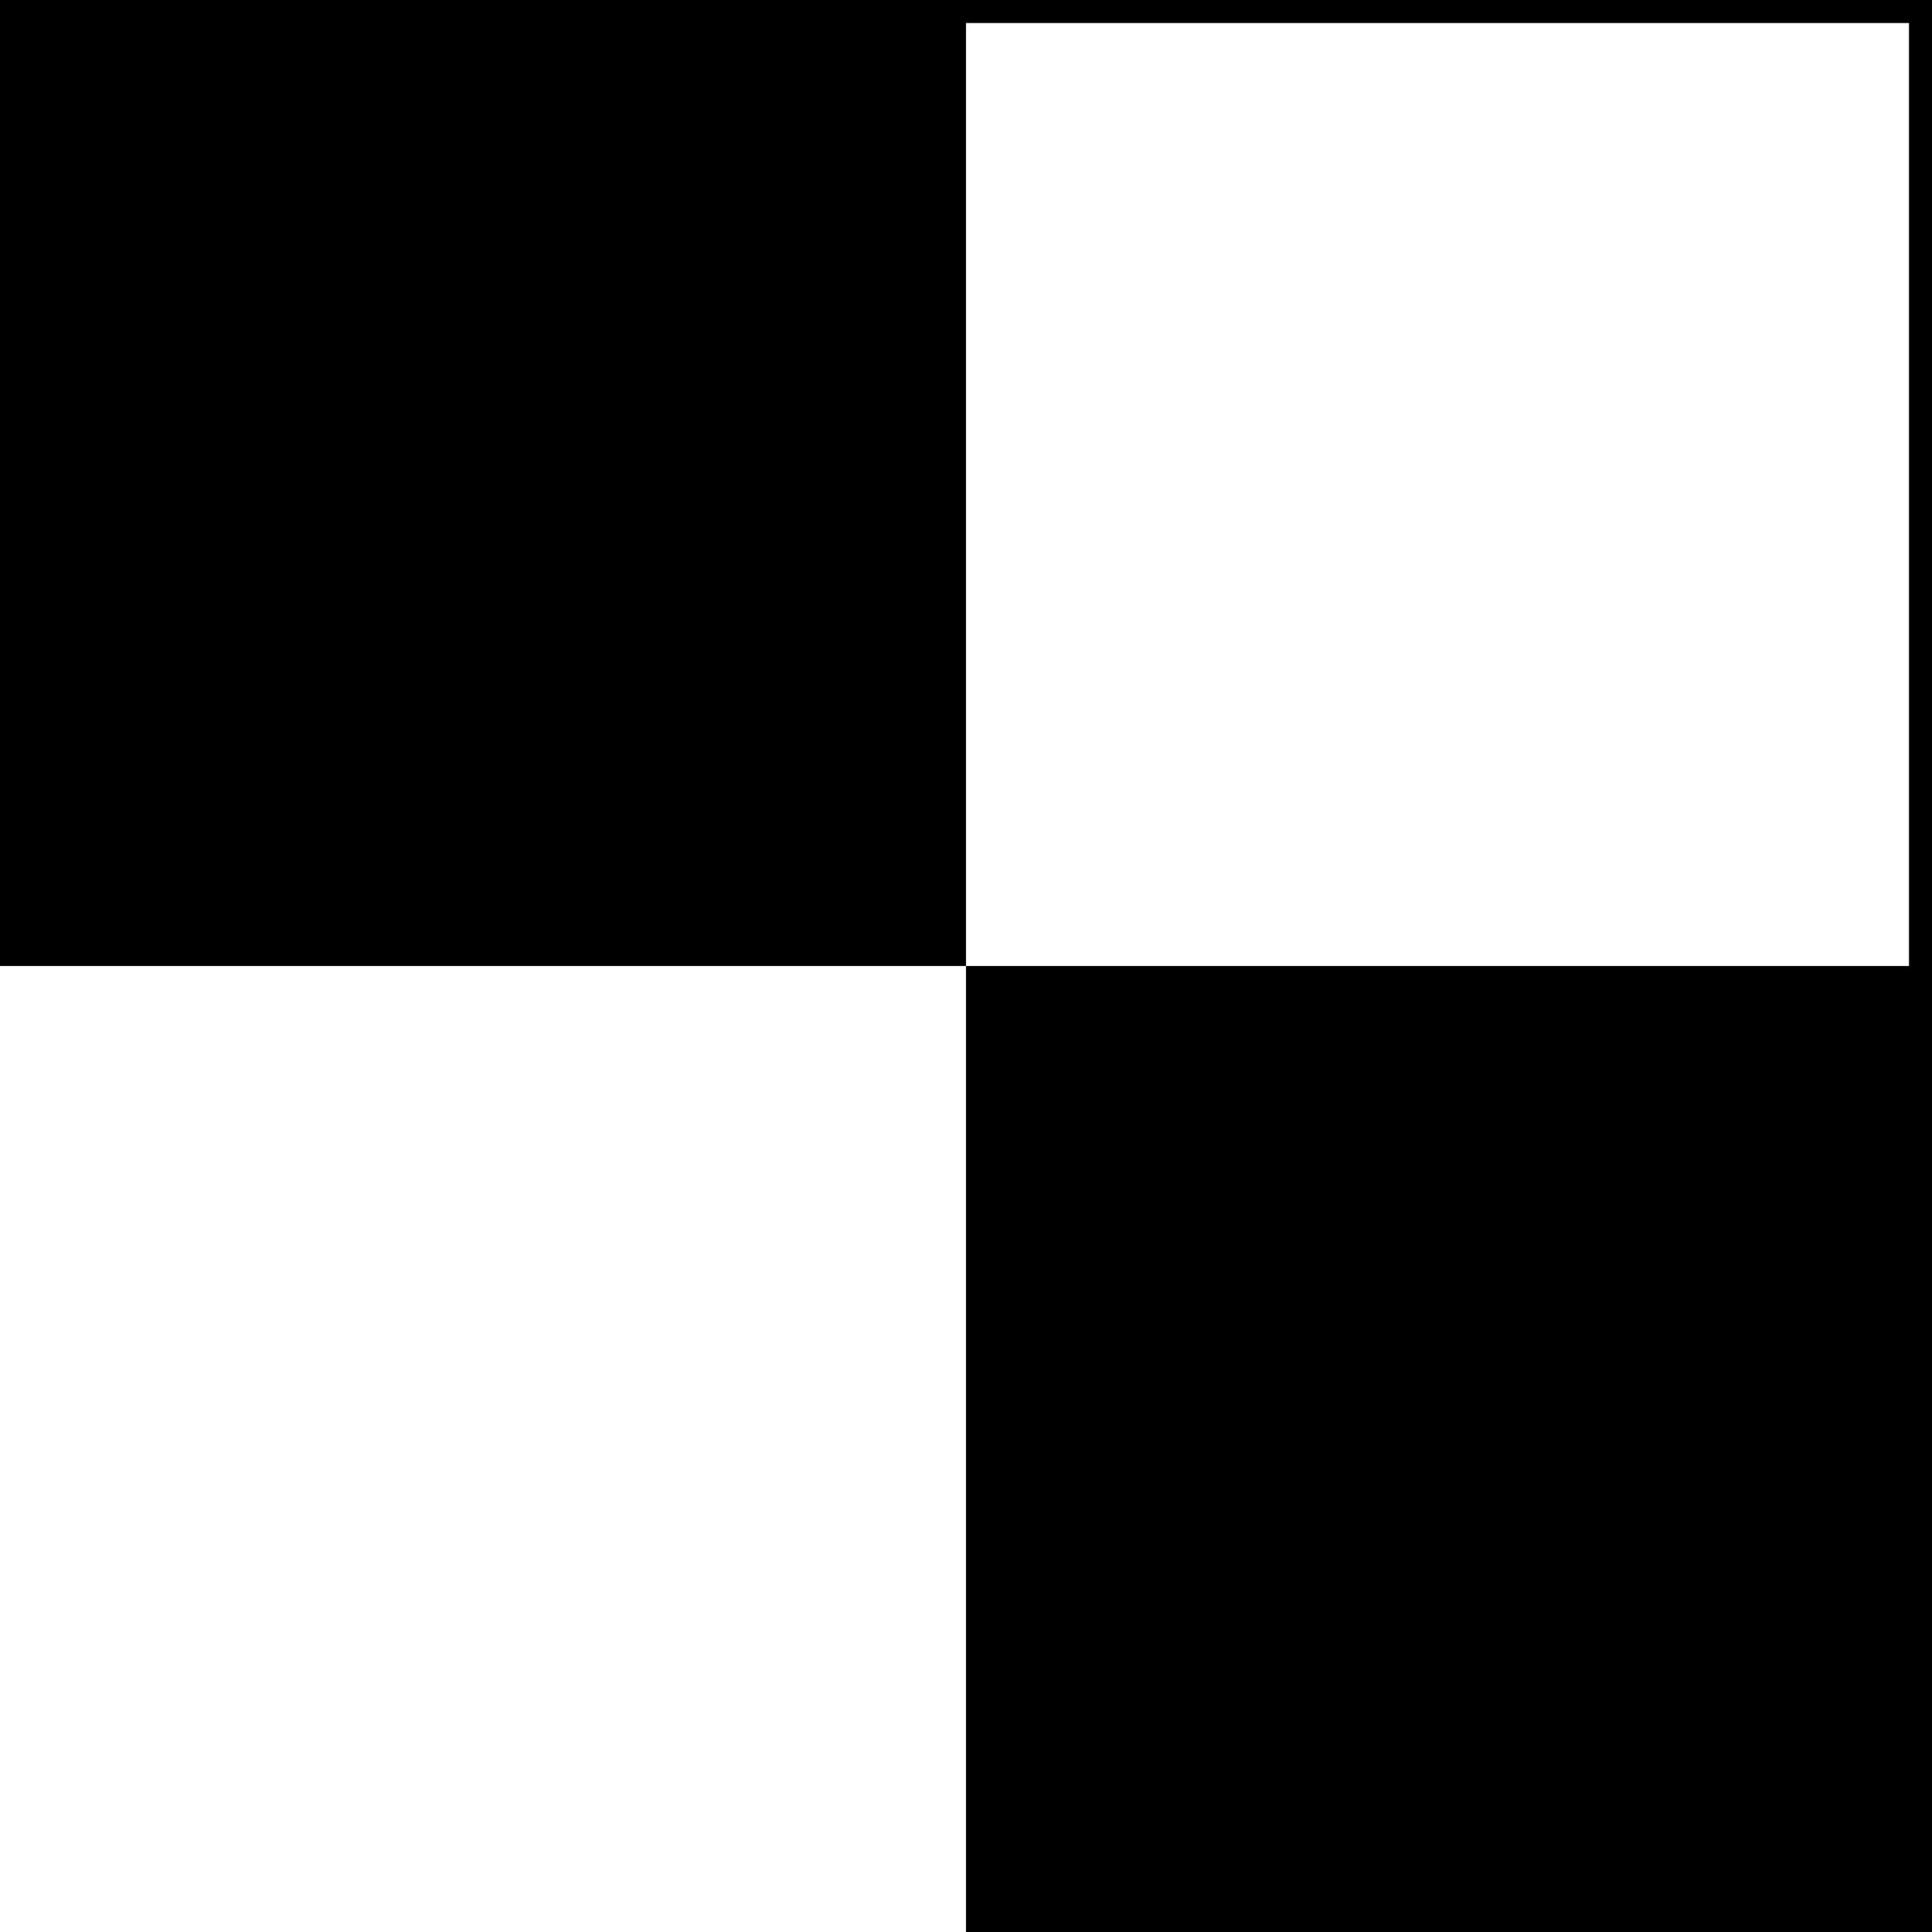 <svg width="42" height="42" viewBox="0 0 42 42" fill="none" xmlns="http://www.w3.org/2000/svg">
<path d="M0 0H21V21H0V0Z" fill="black"/>
<path d="M21 21H42V42H21V21Z" fill="black"/>
<path d="M21 0.5H41.5V21H42V0H21V0.5Z" fill="black"/>
</svg>
